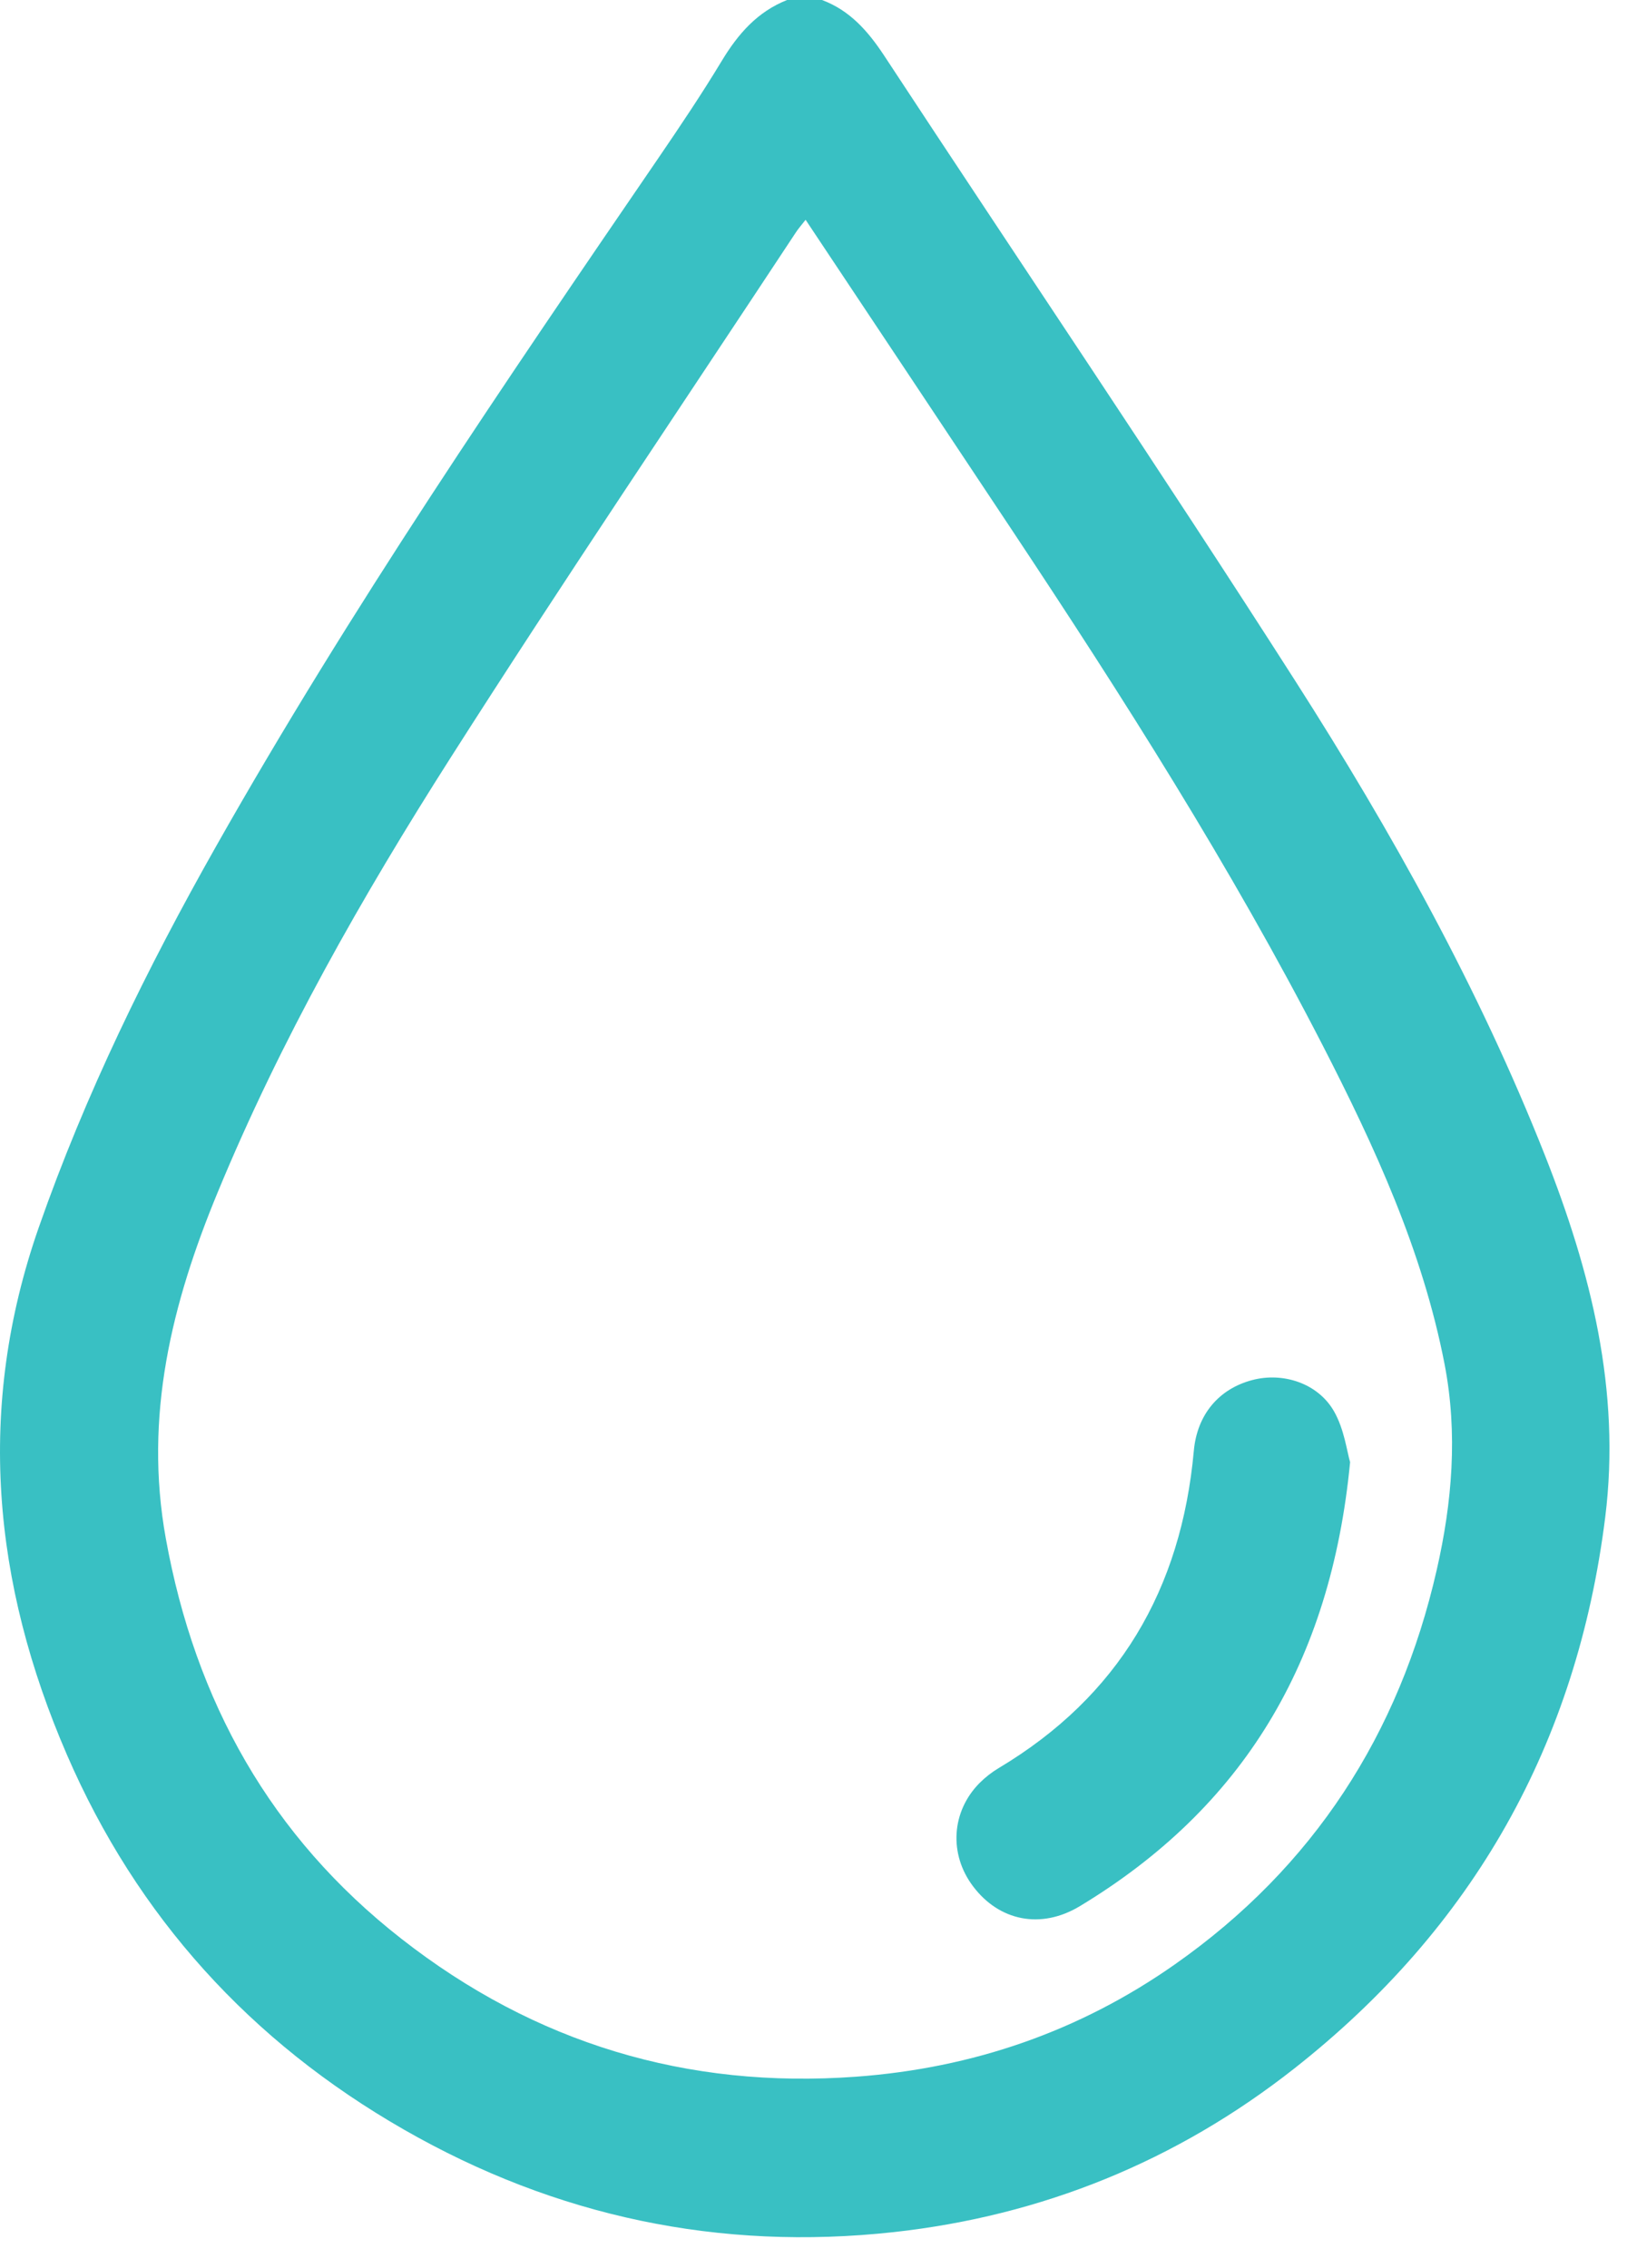 <?xml version="1.0" encoding="UTF-8"?> <svg xmlns="http://www.w3.org/2000/svg" width="33" height="46" viewBox="0 0 33 46" fill="none"><path d="M16.672 0C17.236 0.21 17.603 0.629 17.929 1.122C20.709 5.354 23.546 9.549 26.273 13.813C28.228 16.871 29.996 20.044 31.336 23.435C32.267 25.796 32.879 28.202 32.558 30.776C31.984 35.37 29.885 39.097 26.25 41.957C23.86 43.837 21.133 44.944 18.119 45.275C14.598 45.659 11.278 44.963 8.195 43.196C5.082 41.412 2.78 38.878 1.358 35.593C-0.149 32.114 -0.491 28.552 0.786 24.897C1.729 22.198 2.98 19.646 4.383 17.165C7.11 12.341 10.233 7.769 13.358 3.2C13.799 2.554 14.236 1.903 14.64 1.234C14.969 0.689 15.361 0.239 15.964 0H16.674L16.672 0ZM16.339 4.459C16.241 4.584 16.185 4.647 16.139 4.719C13.799 8.267 11.42 11.789 9.136 15.374C7.345 18.185 5.697 21.085 4.418 24.178C3.484 26.433 2.915 28.725 3.363 31.204C3.96 34.512 5.493 37.254 8.141 39.324C10.843 41.439 13.928 42.374 17.363 42.122C19.728 41.949 21.895 41.203 23.832 39.842C26.638 37.873 28.382 35.172 29.14 31.846C29.454 30.474 29.571 29.075 29.3 27.67C28.855 25.371 27.887 23.267 26.829 21.206C24.964 17.579 22.778 14.144 20.524 10.749C19.145 8.671 17.763 6.597 16.339 4.457V4.459Z" fill="#39C0C3"></path><path d="M27.383 29.664C26.992 33.723 25.207 36.667 21.902 38.663C21.111 39.14 20.265 38.963 19.736 38.26C19.243 37.608 19.295 36.742 19.87 36.163C19.984 36.049 20.115 35.947 20.253 35.864C22.693 34.408 23.96 32.233 24.214 29.427C24.281 28.687 24.726 28.169 25.399 27.992C26.019 27.828 26.731 28.053 27.058 28.627C27.266 28.991 27.32 29.443 27.385 29.662L27.383 29.664Z" fill="#39C0C3"></path></svg> 